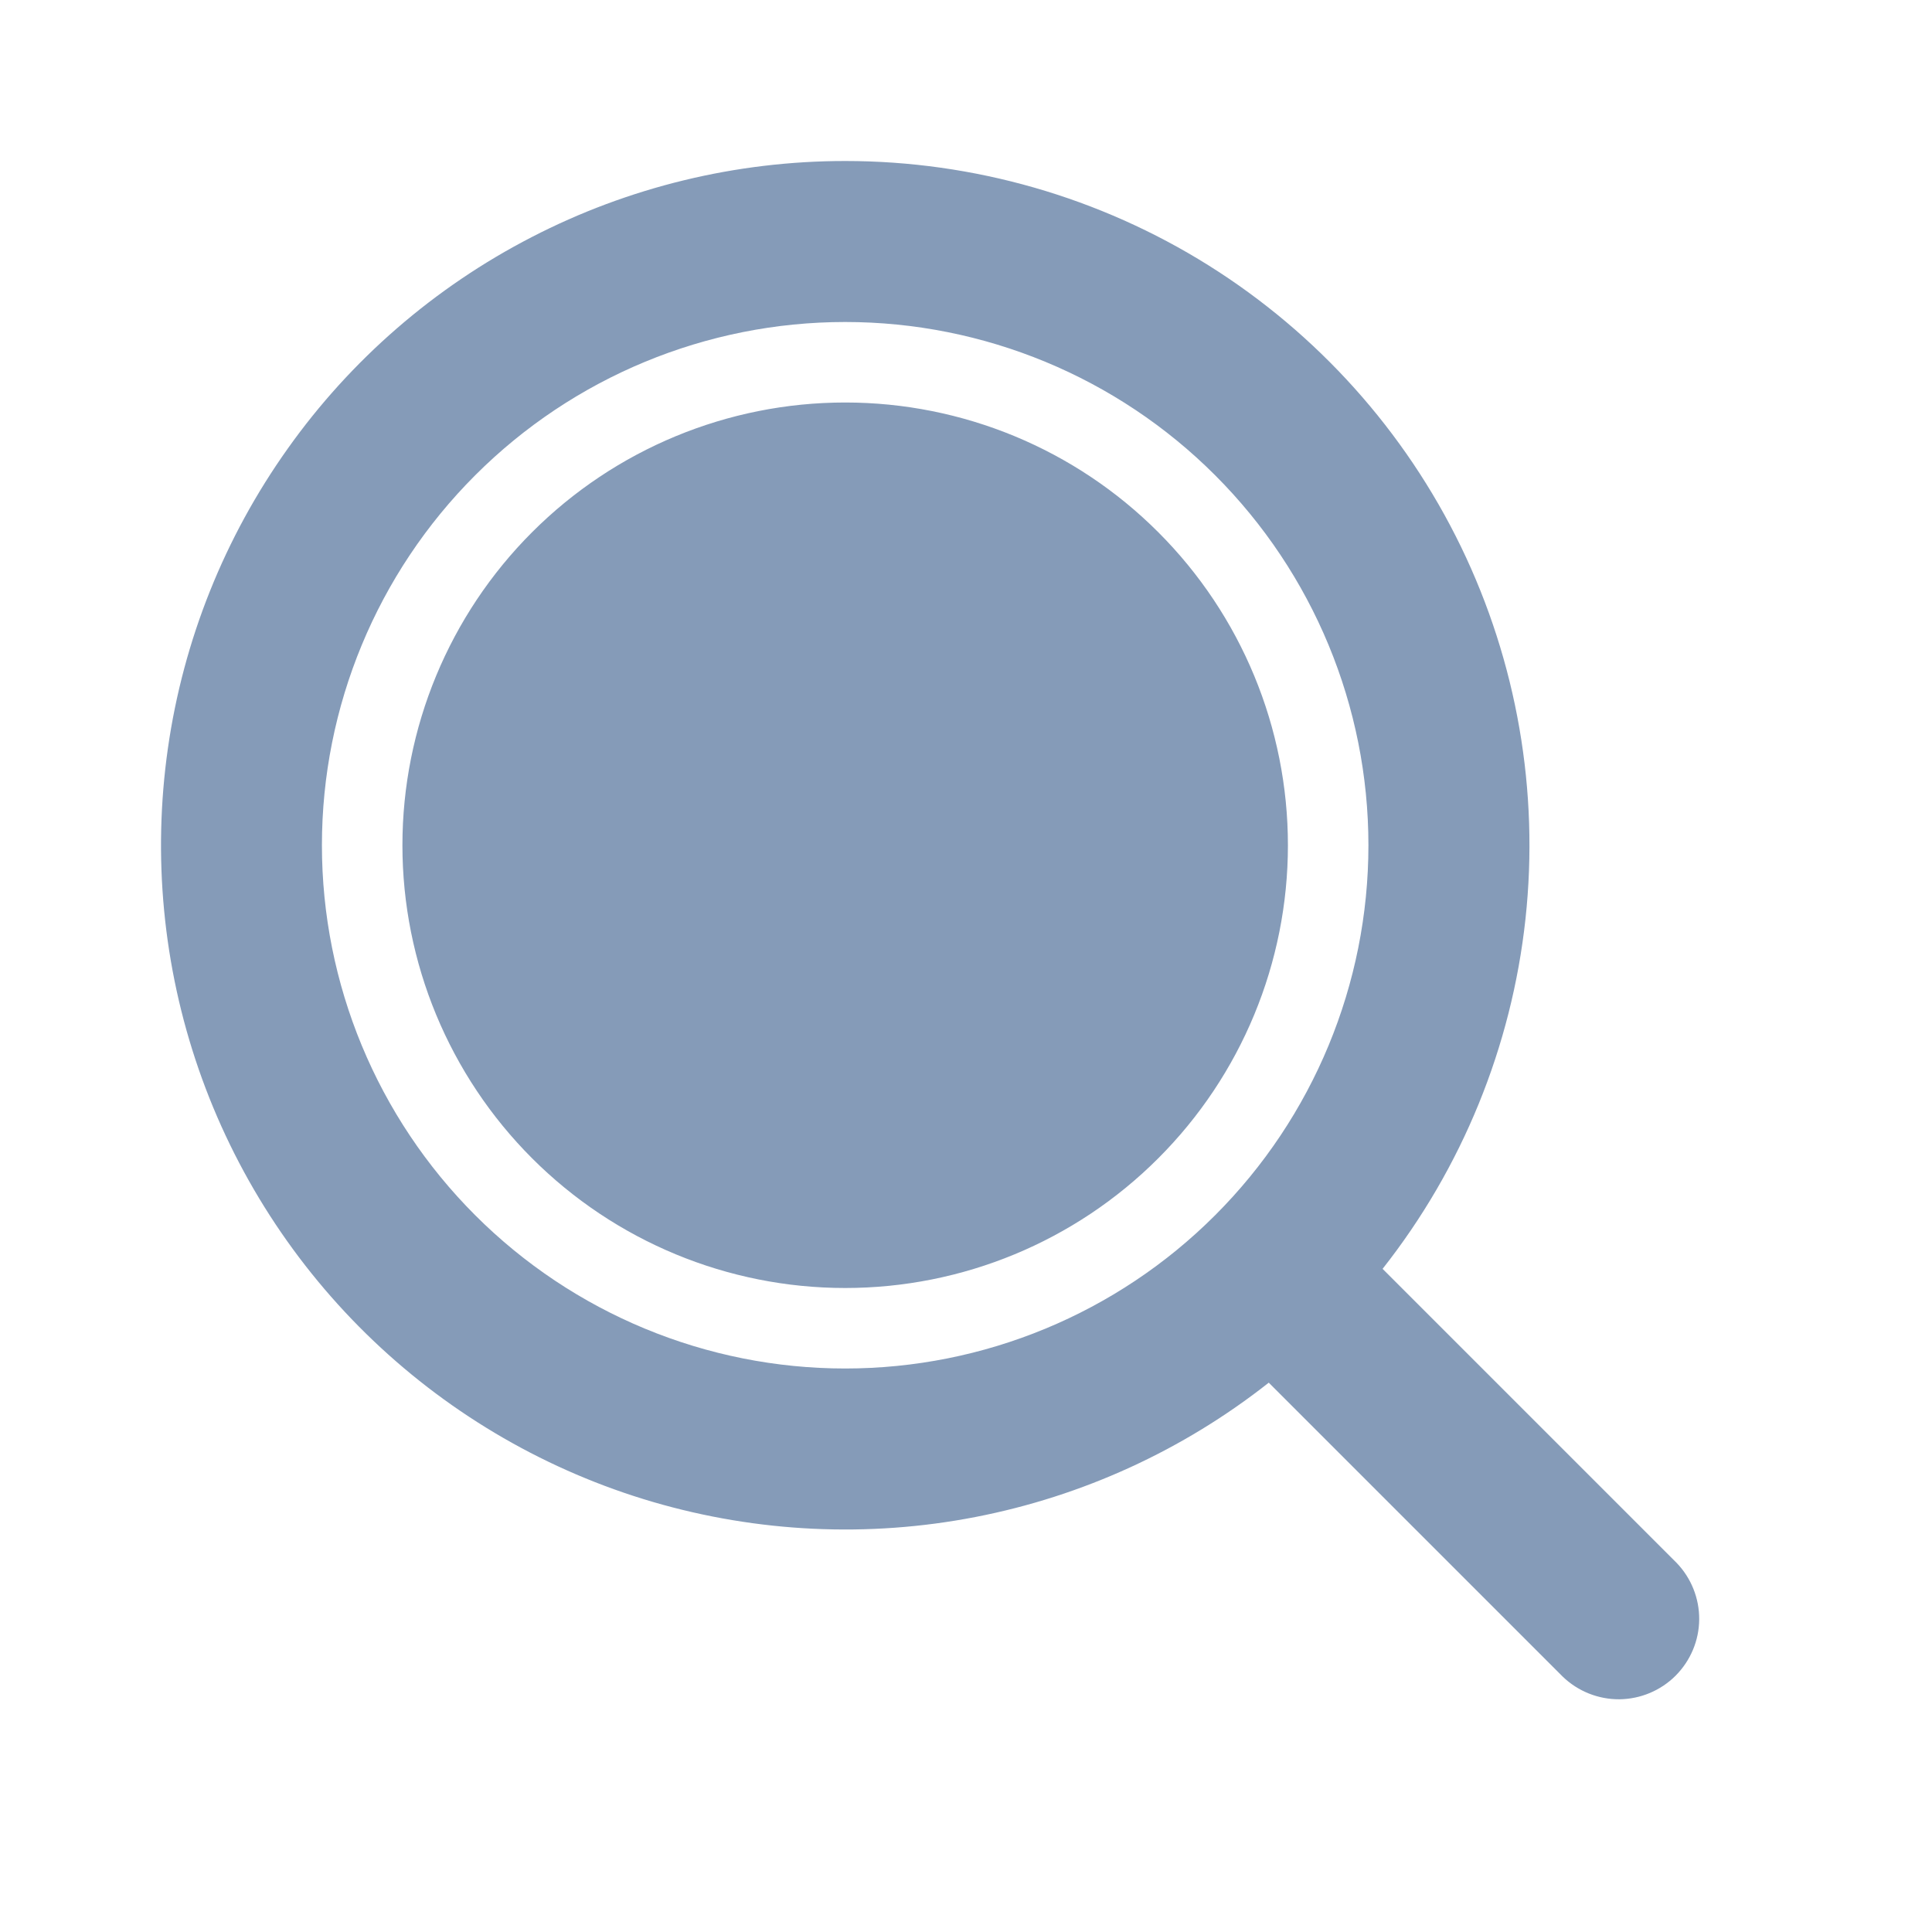<svg width="24" height="24" viewBox="0 0 24 24" fill="none" xmlns="http://www.w3.org/2000/svg">
<path d="M10.499 2C12.095 2 13.659 2.449 15.012 3.296C16.364 4.143 17.451 5.354 18.148 6.79C18.844 8.226 19.122 9.829 18.95 11.416C18.778 13.002 18.163 14.509 17.175 15.762L20.827 19.414C21.009 19.603 21.11 19.855 21.108 20.117C21.106 20.38 21 20.63 20.815 20.816C20.63 21.001 20.379 21.106 20.117 21.109C19.855 21.111 19.602 21.01 19.413 20.828L15.761 17.176C14.697 18.015 13.447 18.587 12.116 18.845C10.786 19.103 9.413 19.038 8.112 18.658C6.811 18.277 5.62 17.59 4.639 16.656C3.657 15.721 2.913 14.565 2.469 13.285C2.025 12.004 1.894 10.636 2.086 9.294C2.278 7.952 2.789 6.676 3.575 5.572C4.36 4.467 5.399 3.567 6.604 2.946C7.808 2.324 9.144 2 10.499 2ZM10.499 4C8.775 4 7.122 4.685 5.903 5.904C4.684 7.123 3.999 8.776 3.999 10.5C3.999 12.224 4.684 13.877 5.903 15.096C7.122 16.315 8.775 17 10.499 17C12.223 17 13.877 16.315 15.095 15.096C16.314 13.877 16.999 12.224 16.999 10.5C16.999 8.776 16.314 7.123 15.095 5.904C13.877 4.685 12.223 4 10.499 4ZM10.499 5C11.958 5 13.357 5.579 14.388 6.611C15.42 7.642 15.999 9.041 15.999 10.5C15.999 11.959 15.42 13.358 14.388 14.389C13.357 15.421 11.958 16 10.499 16C9.041 16 7.642 15.421 6.61 14.389C5.579 13.358 4.999 11.959 4.999 10.5C4.999 9.041 5.579 7.642 6.61 6.611C7.642 5.579 9.041 5 10.499 5Z" fill="#859BB8"/>
</svg>
